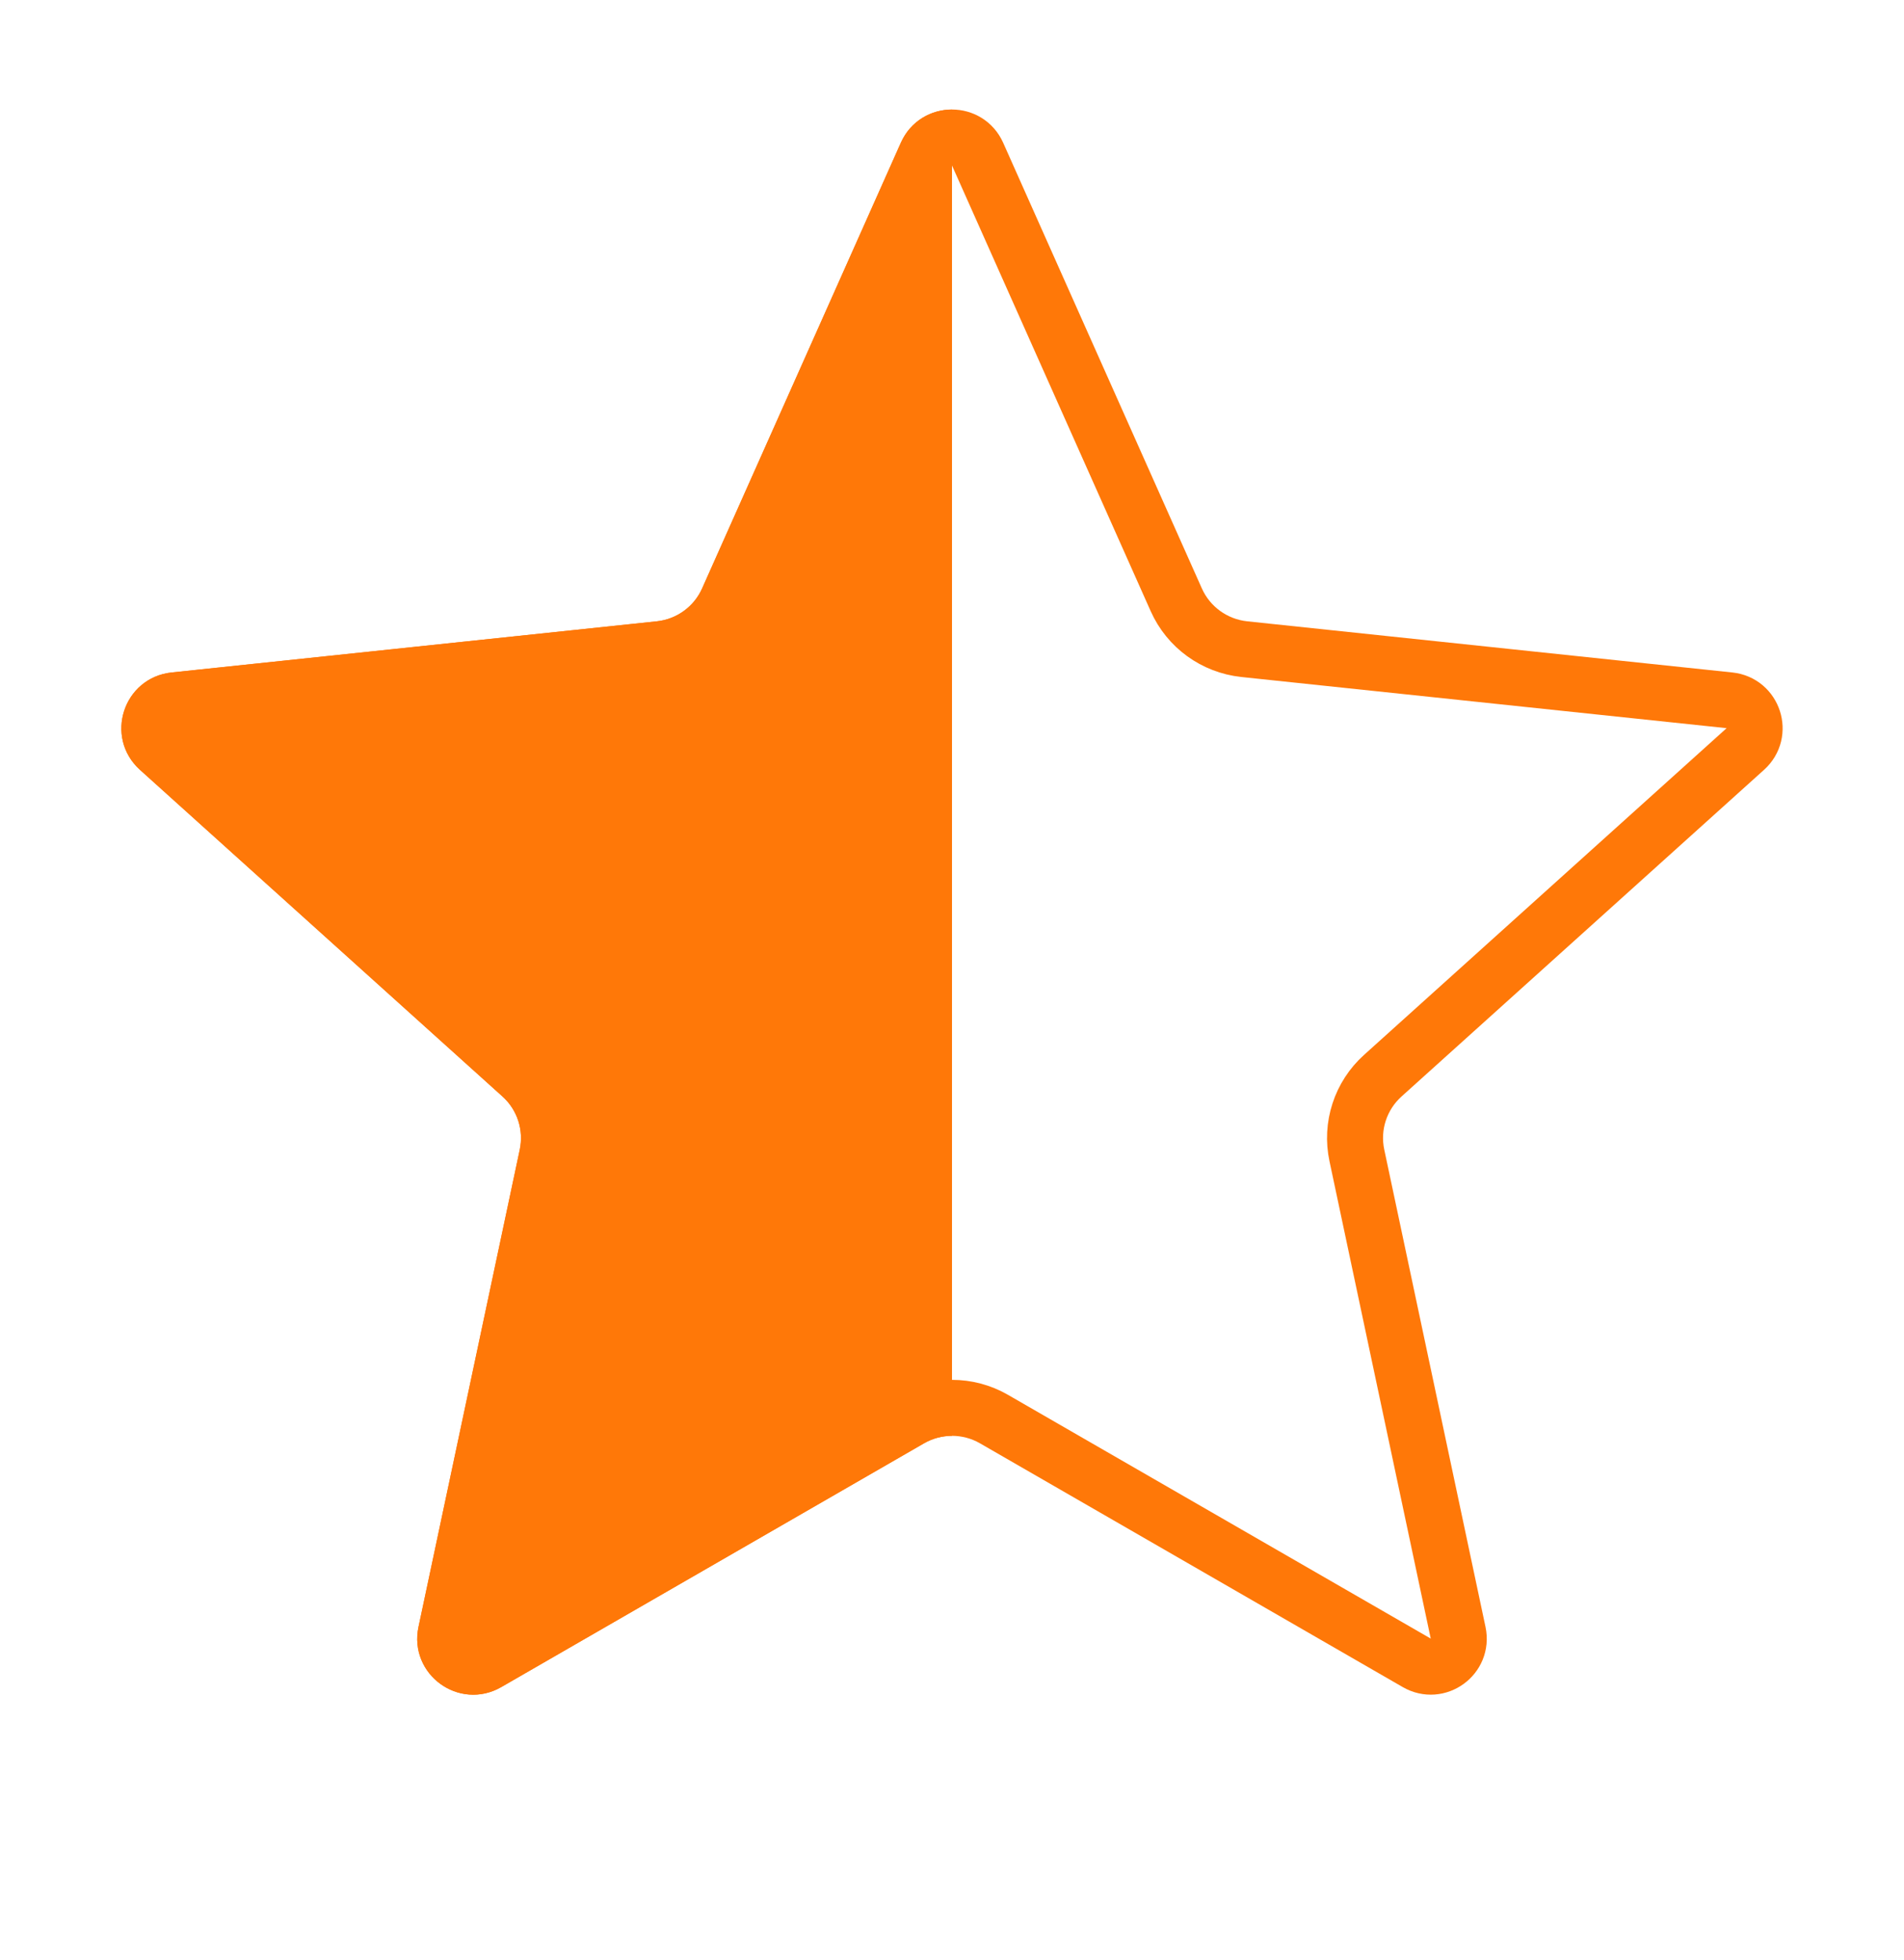 <svg width="34" height="35" viewBox="0 0 34 35" fill="none" xmlns="http://www.w3.org/2000/svg">
<path d="M16.543 2.753C16.72 2.357 17.28 2.357 17.457 2.753L21.005 10.713C21.223 11.202 21.685 11.537 22.218 11.594L30.884 12.508C31.315 12.554 31.488 13.088 31.167 13.377L24.693 19.212C24.295 19.57 24.118 20.113 24.23 20.637L26.038 29.162C26.128 29.586 25.674 29.916 25.299 29.699L17.749 25.345C17.286 25.078 16.714 25.078 16.251 25.345L8.701 29.699C8.326 29.916 7.872 29.586 7.962 29.162L9.771 20.637C9.882 20.113 9.705 19.57 9.307 19.212L2.833 13.377C2.512 13.087 2.685 12.554 3.116 12.508L11.783 11.594C12.315 11.537 12.777 11.202 12.995 10.713L16.543 2.753Z" stroke="#FF7808"/>
<g clip-path="url(#clip0_691_499)">
<path d="M16.087 2.549C16.439 1.759 17.561 1.759 17.913 2.549L21.462 10.509C21.607 10.835 21.915 11.059 22.27 11.097L30.937 12.011C31.798 12.102 32.144 13.169 31.501 13.749L25.027 19.583C24.762 19.822 24.645 20.184 24.719 20.533L26.527 29.059C26.706 29.905 25.799 30.565 25.049 30.132L17.5 25.778C17.19 25.6 16.81 25.6 16.5 25.778L8.951 30.132C8.201 30.565 7.294 29.905 7.473 29.059L9.281 20.533C9.355 20.184 9.238 19.822 8.973 19.583L2.499 13.749C1.856 13.169 2.202 12.102 3.063 12.011L11.73 11.097C12.085 11.059 12.393 10.835 12.538 10.509L16.087 2.549Z" fill="#FF7808"/>
</g>
<defs>
<clipPath id="clip0_691_499">
<rect width="17" height="34" fill="white" transform="translate(0 0.5)"/>
</clipPath>
</defs>
</svg>
